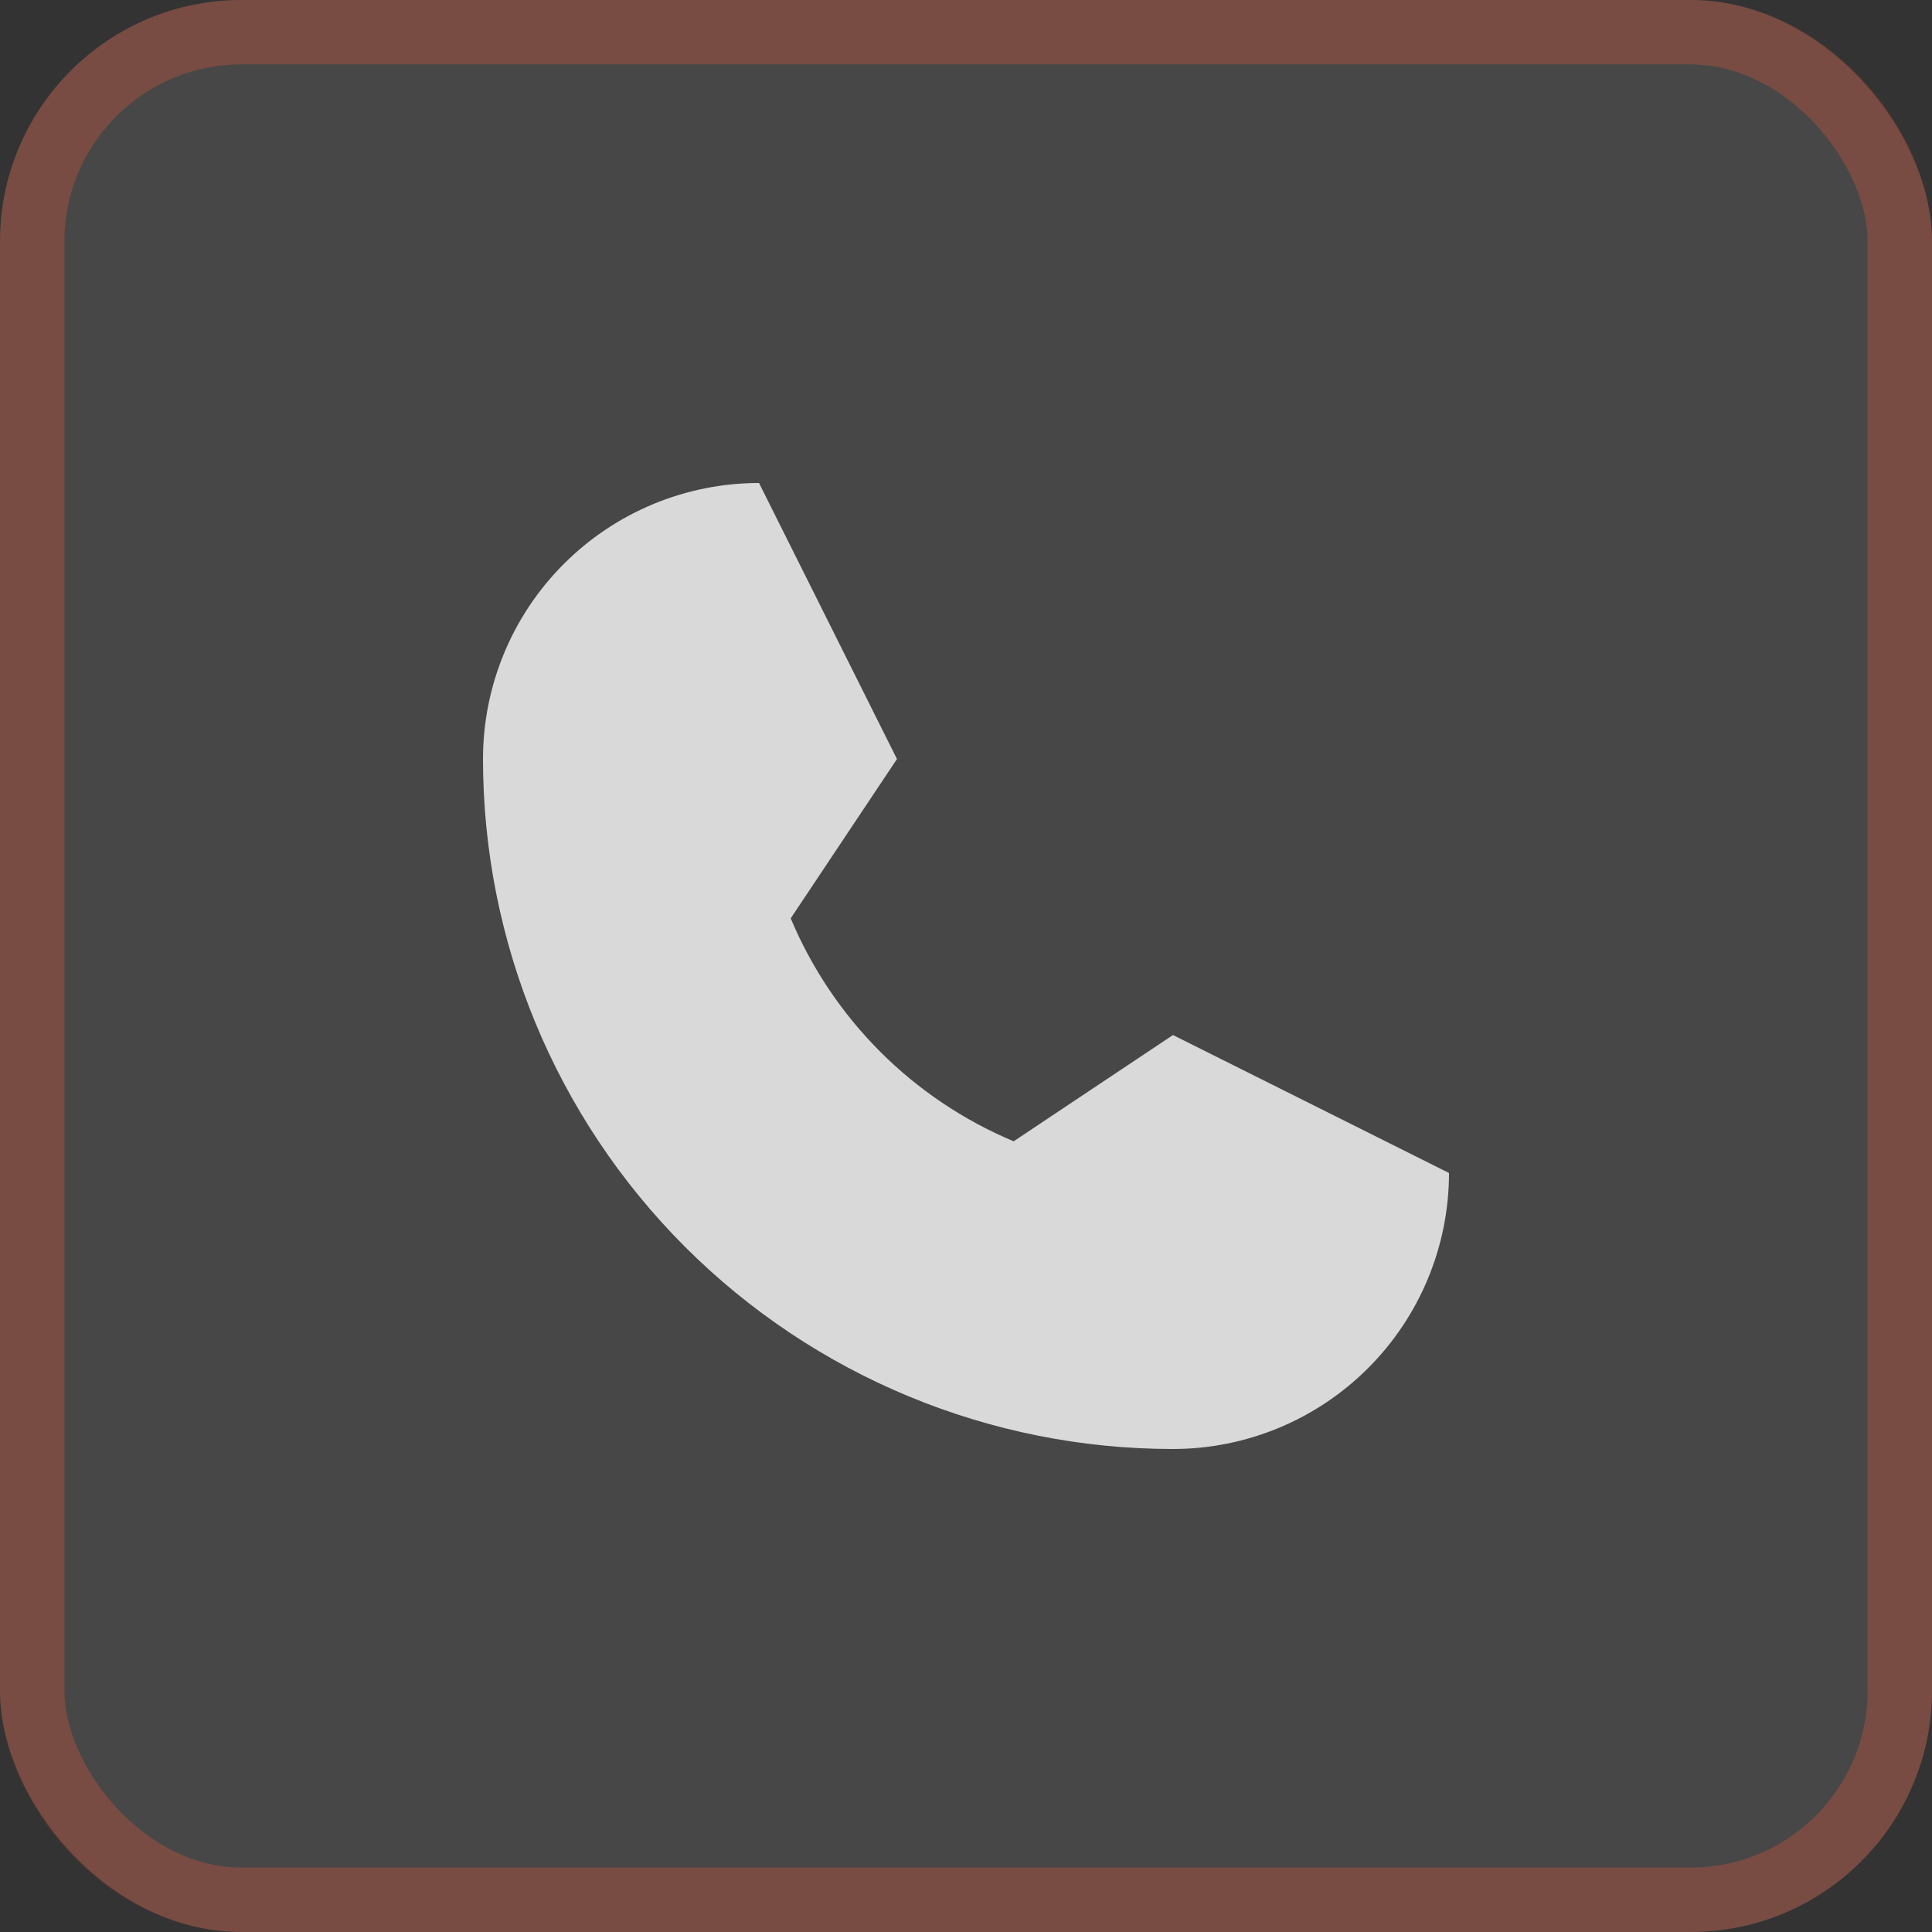 <?xml version="1.0" encoding="UTF-8"?> <svg xmlns="http://www.w3.org/2000/svg" width="15" height="15" viewBox="0 0 15 15" fill="none"><rect x="0" y="0" width="15" height="15" fill="#333333" stroke="none"/><rect width="15" height="15" rx="1.875" fill="white" fill-opacity="0.1"></rect><rect x="0.25" y="0.25" width="14.5" height="14.5" rx="1.625" stroke="#EB593A" stroke-opacity="0.3" stroke-width="0.5"></rect><path d="M3.75 5.893C3.75 5.325 3.976 4.779 4.378 4.378C4.779 3.976 5.325 3.75 5.893 3.75L6.964 5.893L6.139 7.13C6.467 7.912 7.088 8.533 7.87 8.861L9.107 8.036L11.25 9.107C11.25 9.675 11.024 10.22 10.622 10.622C10.22 11.024 9.675 11.25 9.107 11.25C7.686 11.25 6.324 10.685 5.319 9.681C4.314 8.676 3.75 7.314 3.75 5.893Z" fill="#D9D9D9"></path></svg> 